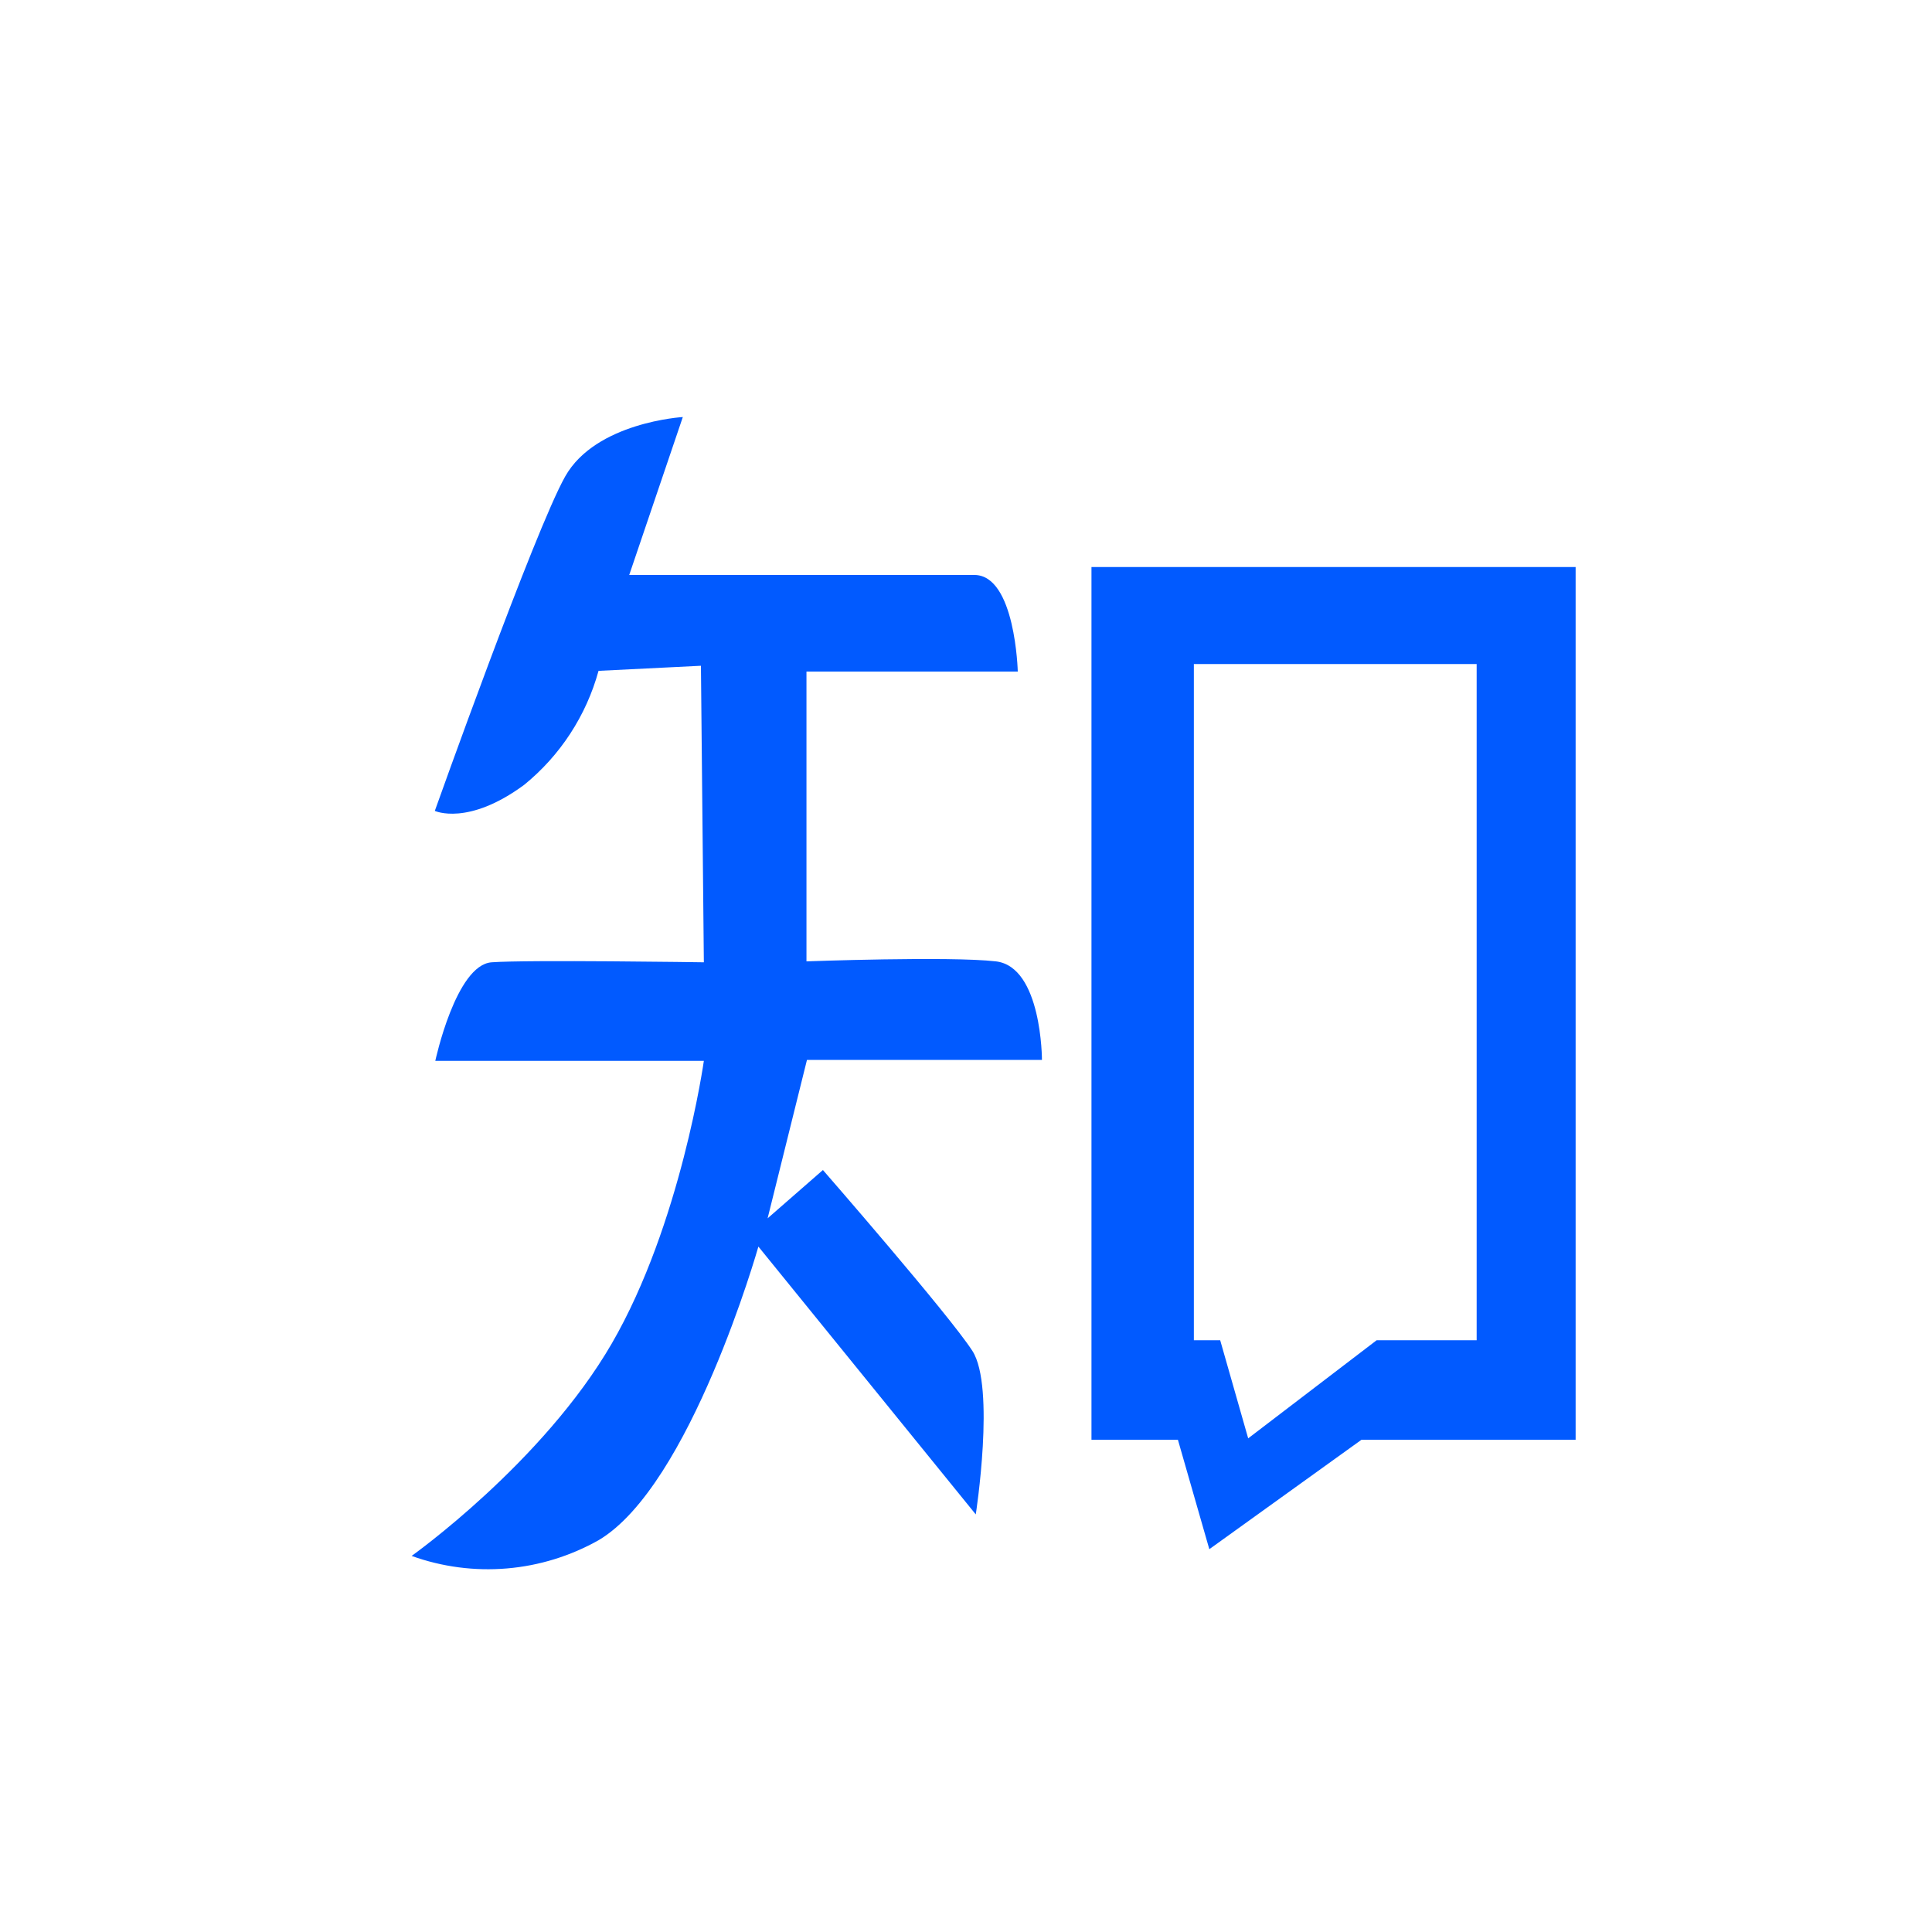 <svg width="35" height="35" viewBox="0 0 35 35" fill="none" xmlns="http://www.w3.org/2000/svg">
<path d="M19.773 26.083H21.339L21.908 28.065L24.664 26.083H28.544V10.272H19.773V26.083ZM21.628 12.03H26.751V24.28H24.939L22.612 26.057L22.105 24.28H21.628V12.03ZM7.457 28.187C8.009 28.386 8.597 28.463 9.181 28.414C9.765 28.365 10.332 28.19 10.843 27.903C12.51 26.918 13.739 22.583 13.739 22.583L17.677 27.435C17.677 27.435 18.036 25.125 17.616 24.473C17.196 23.821 14.908 21.196 14.908 21.196L13.906 22.071L14.619 19.201H18.876C18.876 19.201 18.876 17.512 18.04 17.416C17.204 17.32 14.61 17.416 14.61 17.416V12.166H18.438C18.438 12.166 18.395 10.416 17.651 10.416H11.399L12.37 7.555C12.37 7.555 10.795 7.647 10.239 8.631C9.684 9.615 7.877 14.69 7.877 14.69C7.877 14.69 8.476 14.97 9.496 14.218C10.149 13.687 10.62 12.965 10.843 12.153L12.698 12.061L12.751 17.433C12.751 17.433 9.553 17.385 8.905 17.433C8.258 17.482 7.886 19.218 7.886 19.218H12.751C12.751 19.218 12.335 22.176 11.084 24.337C9.833 26.498 7.457 28.187 7.457 28.187Z" fill="#015AFF"/>
</svg>
